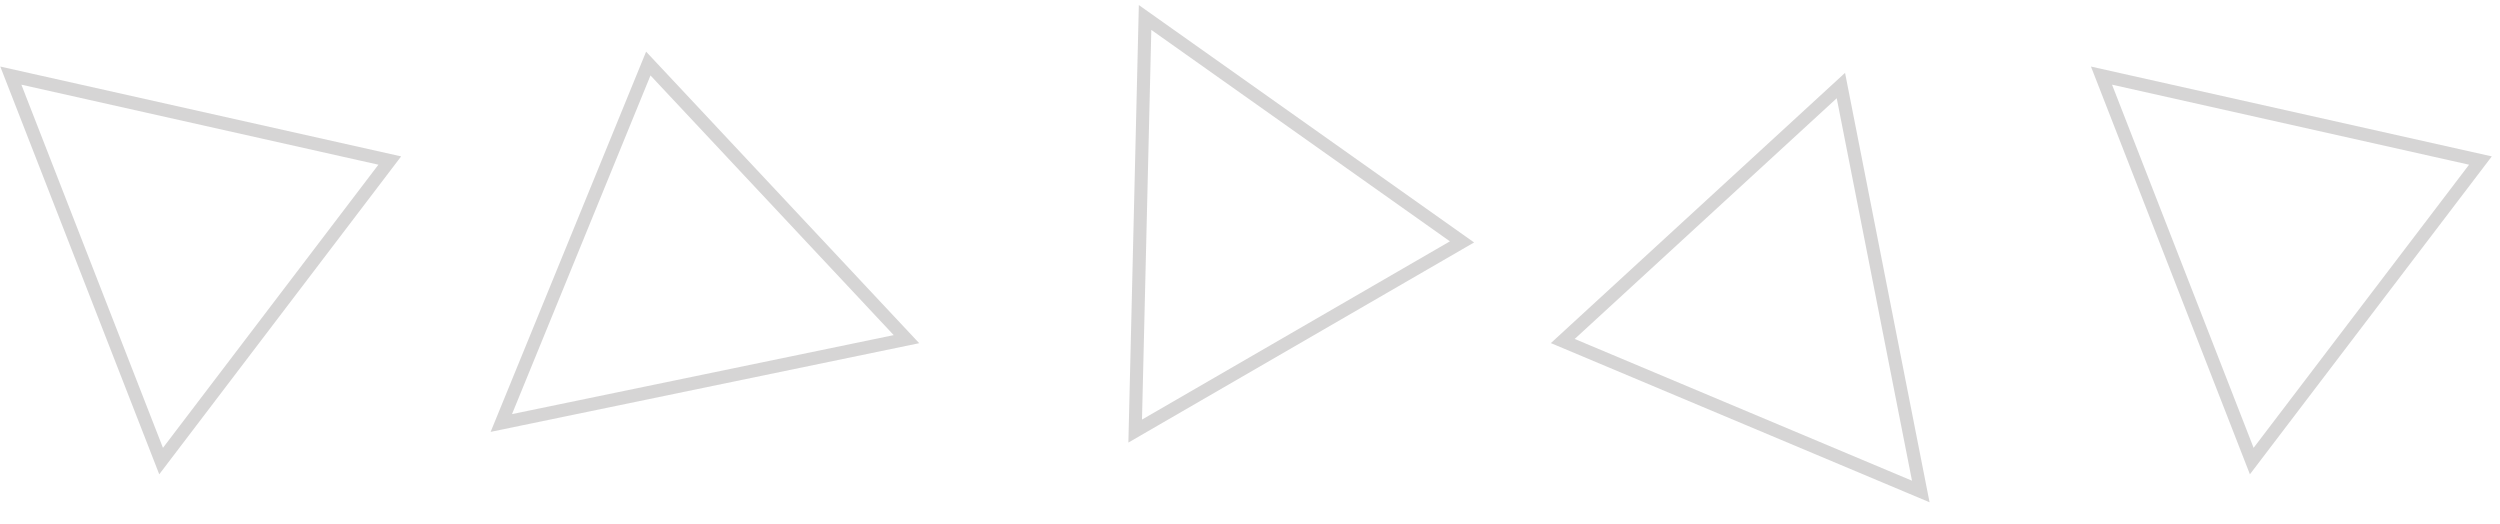 <svg width="286" height="60" viewBox="0 0 286 60" fill="none" xmlns="http://www.w3.org/2000/svg">
<path d="M18.43 52.747L1.239 8.65L44.589 18.366L18.43 52.747Z" stroke="#999696" stroke-opacity="0.4" stroke-width="1.495" stroke-linecap="round"/>
<path d="M103.698 38.8L57.351 48.39L74.165 7.27L103.698 38.8Z" stroke="#999696" stroke-opacity="0.4" stroke-width="1.495" stroke-linecap="round"/>
<path d="M129.865 49.316L130.997 2L167.253 27.673L129.865 49.316Z" stroke="#999696" stroke-opacity="0.4" stroke-width="1.495" stroke-linecap="round"/>
<path d="M210.597 9.787L219.737 56.226L178.782 39.013L210.597 9.787Z" stroke="#999696" stroke-opacity="0.4" stroke-width="1.495" stroke-linecap="round"/>
<path d="M257.601 52.747L240.411 8.65L283.761 18.366L257.601 52.747Z" stroke="#999696" stroke-opacity="0.4" stroke-width="1.495" stroke-linecap="round"/>
</svg>
